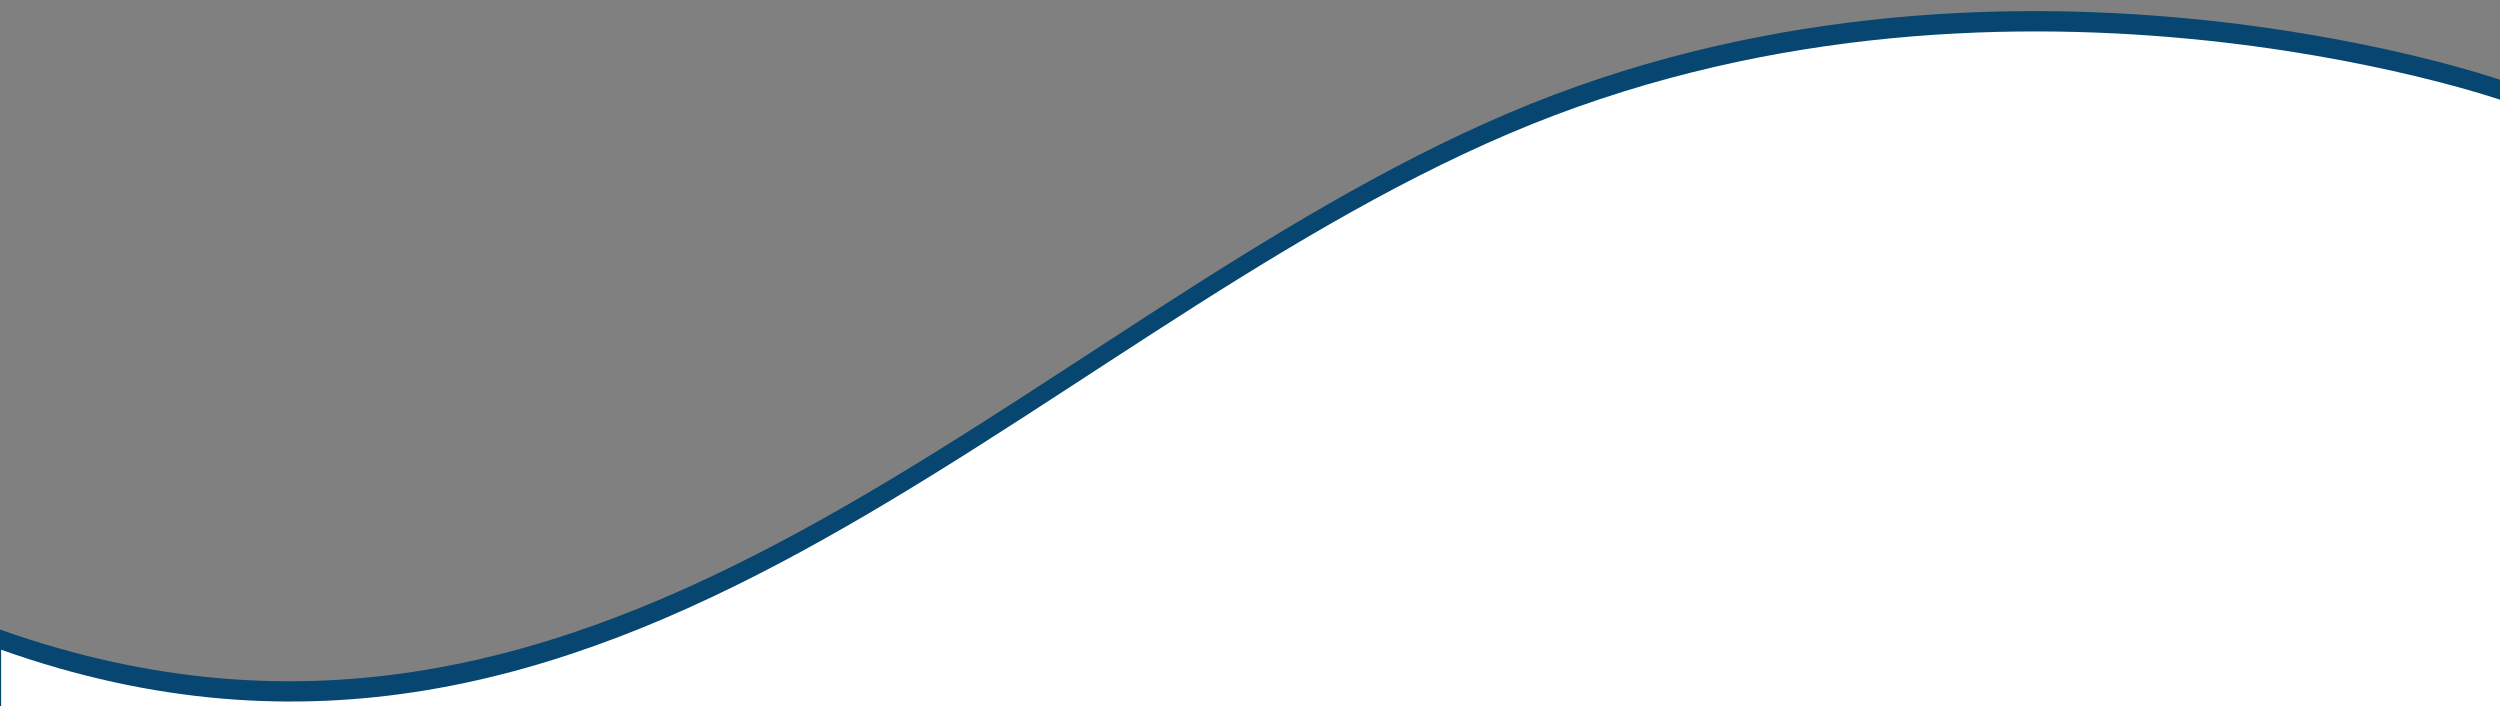 <?xml version="1.0" encoding="UTF-8"?>
<svg xmlns="http://www.w3.org/2000/svg" version="1.1" viewBox="0 0 2880 813.4">
  <rect x="0" y="0" width="2880" height="813.4" fill="#808080" stroke="none"/>
  <!-- Generator: Adobe Illustrator 29.5.1, SVG Export Plug-In . SVG Version: 2.1.0 Build 141)  -->
  <defs>
    <style>
      .st0 {
        fill: #fff;
      }

      .st1 {
        fill: #064670;
      }
    </style>
  </defs>
  <g id="Layer_2">
    <g>
      <path class="st1" d="M0-1034.6v387.3s341.5,150,773.5-36c339.3-146.1,582-351.3,582-351.3H0Z"/>
      <path class="st0" d="M0-1034.6v353.7c.1,0,344.5,156.3,776.5-29.7,339.3-146.1,527.1-324,527.1-324H0Z"/>
    </g>
  </g>
  <g id="Layer_3">
    <g>
      <path class="st1" d="M0,813.4h2880V91.9s-580.1-201.4-1142.8,38.6S705.4,975.8,0,725.2v88.2Z"/>
      <path class="st0" d="M1.3,816.7h2880V115.3s-580.1-201.4-1142.8,38.6S706.8,999.2,1.3,748.5v68.2Z"/>
    </g>
  </g>
</svg>